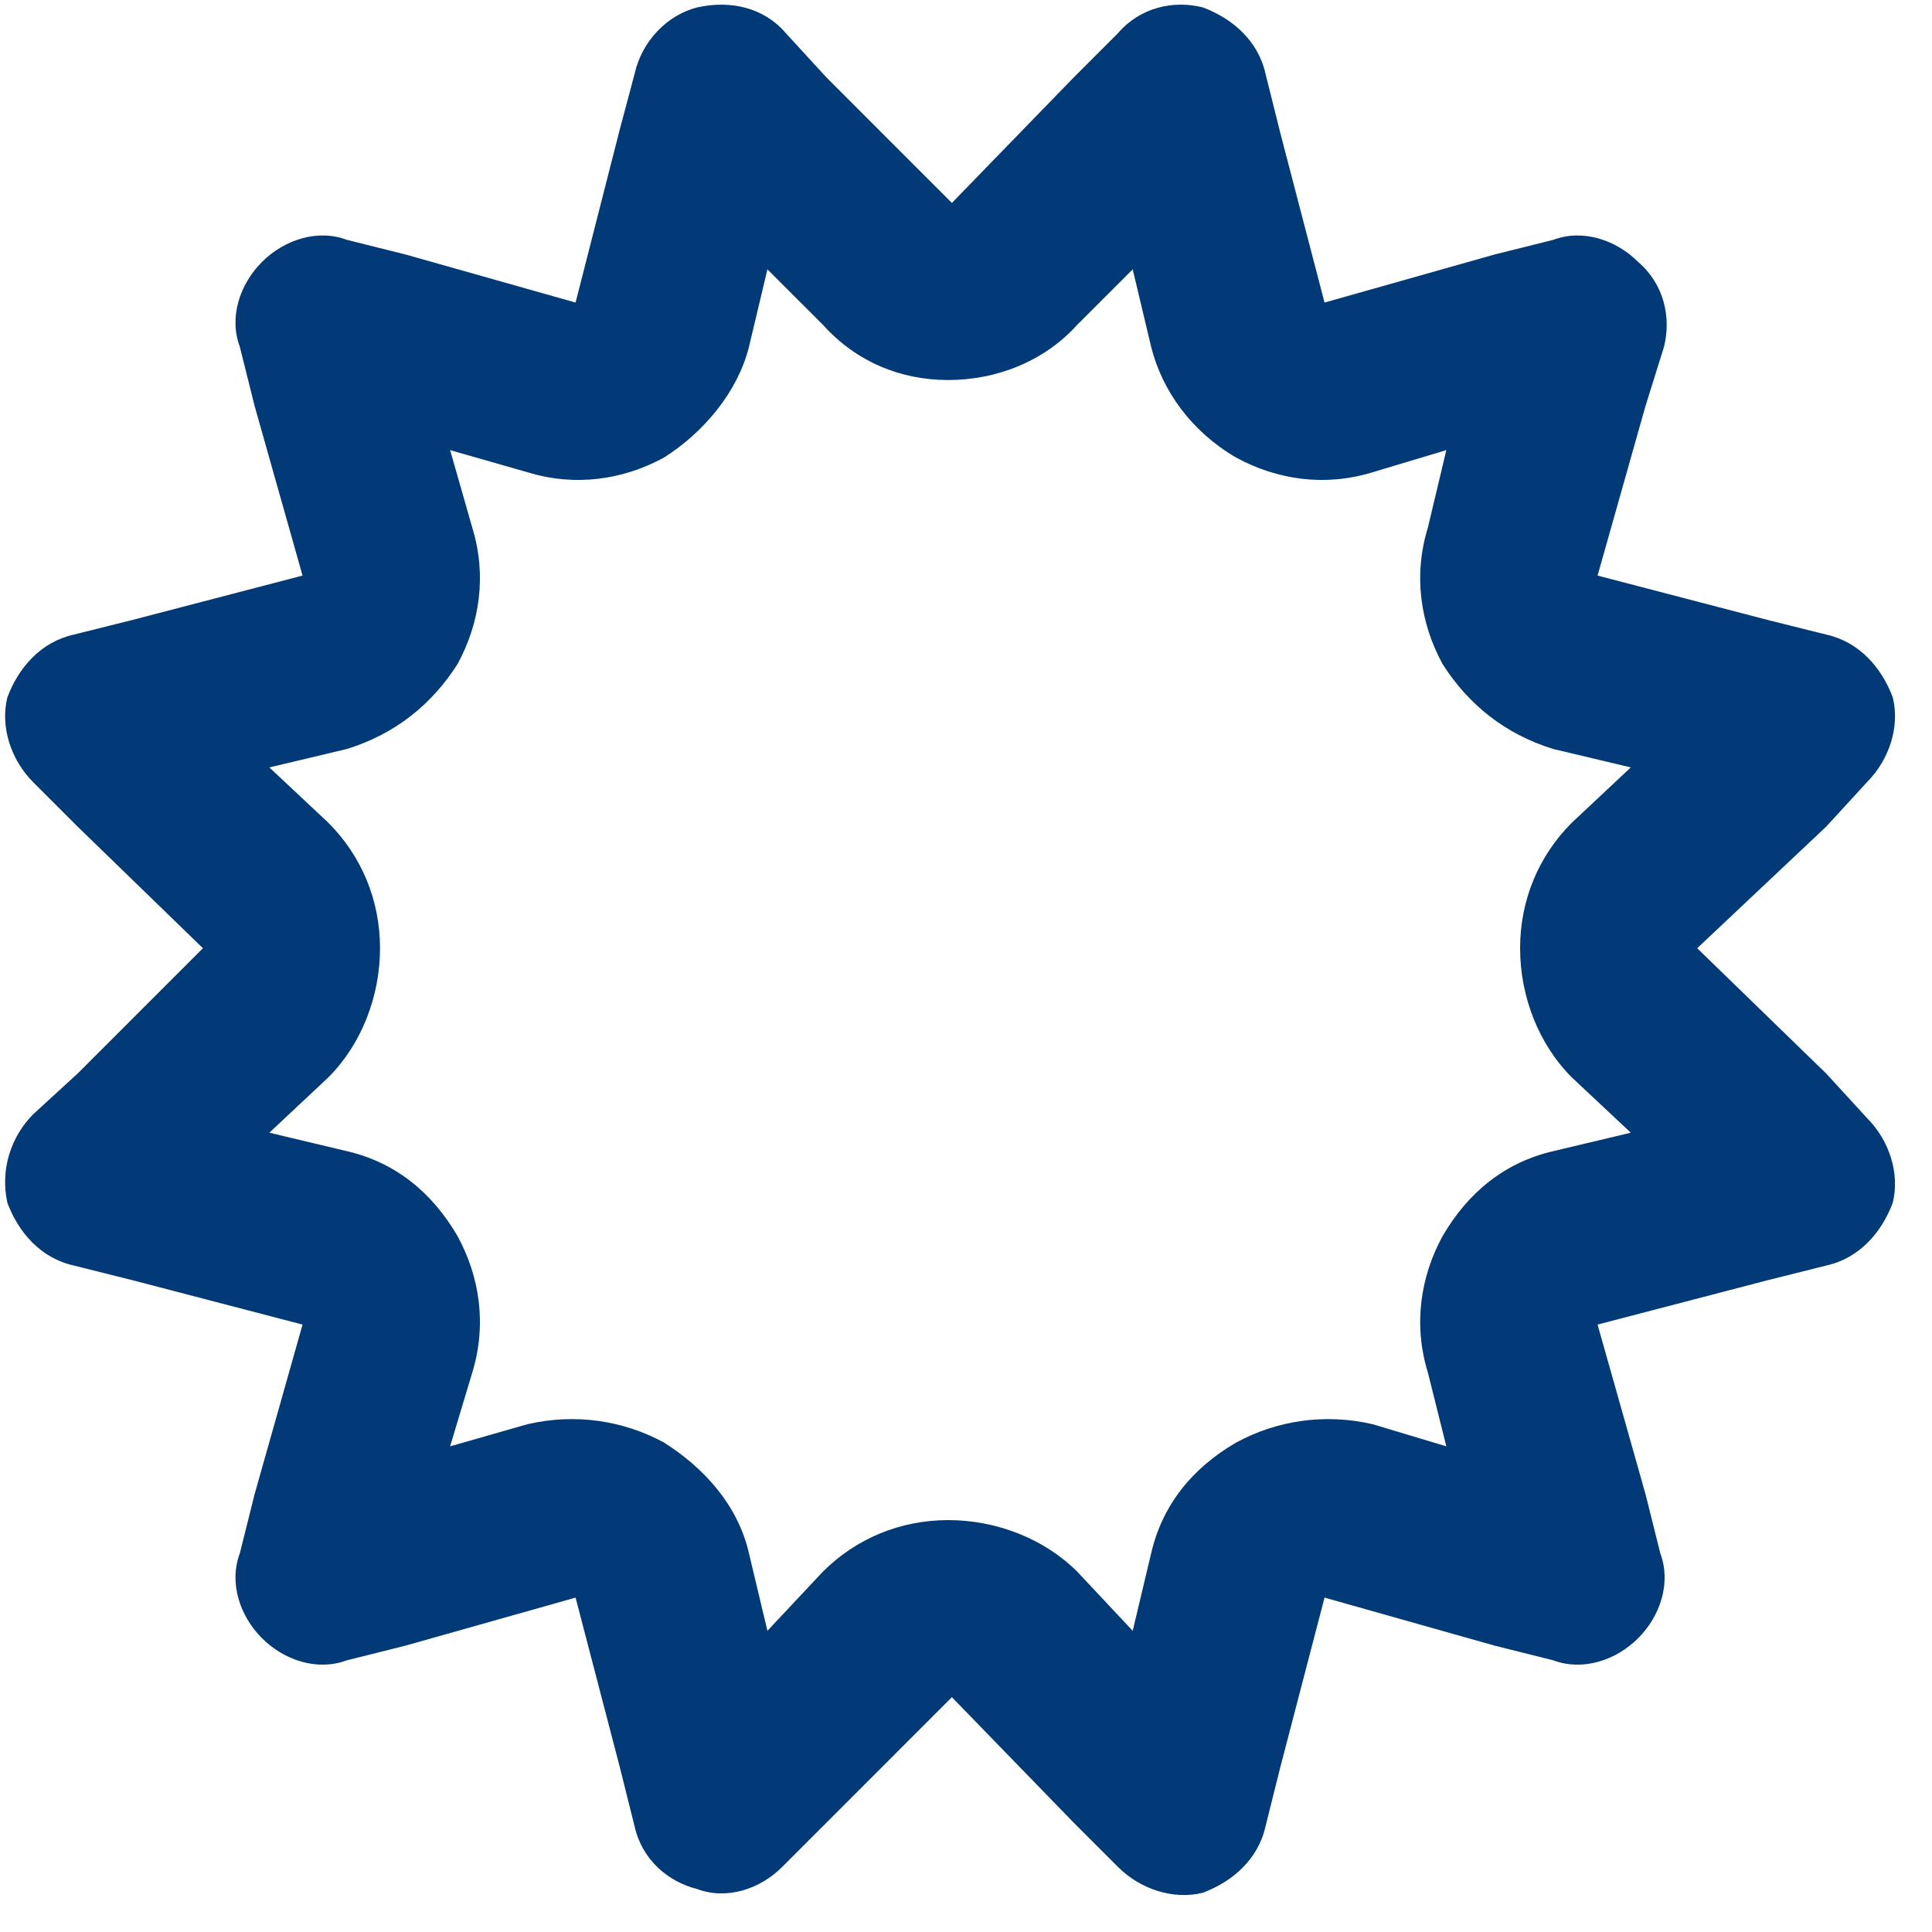 <svg width="60" height="60" viewBox="0 0 60 60" fill="none" xmlns="http://www.w3.org/2000/svg">
<path d="M20.625 14.208C19.364 14.896 17.875 15.125 16.385 14.667L13.979 13.979L14.667 16.386C15.125 17.875 14.896 19.365 14.208 20.625C13.406 21.886 12.26 22.802 10.771 23.261L8.365 23.833L10.198 25.552C11.229 26.583 11.802 27.958 11.802 29.448C11.802 30.938 11.229 32.427 10.198 33.458L8.365 35.177L10.771 35.75C12.26 36.094 13.406 37.011 14.208 38.386C14.896 39.646 15.125 41.136 14.667 42.625L13.979 44.917L16.385 44.229C17.875 43.886 19.364 44.115 20.625 44.802C21.885 45.604 22.917 46.75 23.26 48.24L23.833 50.646L25.552 48.813C26.583 47.781 27.958 47.208 29.448 47.208C30.938 47.208 32.427 47.781 33.458 48.813L35.177 50.646L35.75 48.24C36.094 46.75 37.01 45.604 38.385 44.802C39.646 44.115 41.135 43.886 42.625 44.229L44.917 44.917L44.344 42.625C43.885 41.136 44.114 39.646 44.802 38.386C45.604 37.011 46.75 36.094 48.239 35.75L50.646 35.177L48.812 33.458C47.781 32.427 47.208 30.938 47.208 29.448C47.208 27.958 47.781 26.583 48.812 25.552L50.646 23.833L48.239 23.261C46.75 22.802 45.604 21.886 44.802 20.625C44.114 19.365 43.885 17.875 44.344 16.386L44.917 13.979L42.625 14.667C41.135 15.125 39.646 14.896 38.385 14.208C37.01 13.406 36.094 12.146 35.75 10.771L35.177 8.365L33.458 10.083C32.427 11.229 30.938 11.802 29.448 11.802C27.958 11.802 26.583 11.229 25.552 10.083L23.833 8.365L23.26 10.771C22.917 12.146 21.885 13.406 20.625 14.208ZM25.667 2.406L29.562 6.302L33.344 2.406L34.719 1.031C35.406 0.229 36.438 8.02651e-05 37.354 0.229C38.271 0.573 39.073 1.26 39.302 2.292L39.76 4.125L41.135 9.396L46.406 7.906L48.239 7.448C49.156 7.104 50.188 7.448 50.875 8.136C51.677 8.823 51.906 9.854 51.677 10.771L51.104 12.604L49.614 17.875L54.885 19.25L56.719 19.708C57.75 19.938 58.438 20.74 58.781 21.656C59.01 22.573 58.667 23.604 57.979 24.292L56.719 25.667L52.708 29.448L56.719 33.344L57.979 34.719C58.667 35.406 59.01 36.438 58.781 37.354C58.438 38.271 57.75 39.073 56.719 39.302L54.885 39.761L49.614 41.136L51.104 46.406L51.562 48.24C51.906 49.156 51.562 50.188 50.875 50.875C50.188 51.563 49.156 51.906 48.239 51.563L46.406 51.104L41.135 49.615L39.76 54.886L39.302 56.719C39.073 57.75 38.271 58.438 37.354 58.781C36.438 59.011 35.406 58.667 34.719 57.979L33.344 56.604L29.562 52.708L25.667 56.604L24.292 57.979C23.604 58.667 22.573 59.011 21.656 58.667C20.739 58.438 19.938 57.75 19.708 56.719L19.25 54.886L17.875 49.615L12.604 51.104L10.771 51.563C9.854 51.906 8.823 51.563 8.135 50.875C7.448 50.188 7.104 49.156 7.448 48.24L7.906 46.406L9.396 41.136L4.125 39.761L2.292 39.302C1.26 39.073 0.573 38.271 0.229 37.354C-4.06951e-05 36.323 0.344 35.292 1.031 34.604L2.406 33.344L6.302 29.448L2.406 25.667L1.031 24.292C0.344 23.604 -4.06951e-05 22.573 0.229 21.656C0.573 20.74 1.26 19.938 2.292 19.708L4.125 19.25L9.396 17.875L7.906 12.604L7.448 10.771C7.104 9.854 7.448 8.823 8.135 8.136C8.823 7.448 9.854 7.104 10.771 7.448L12.604 7.906L17.875 9.396L19.25 4.011L19.708 2.292C19.938 1.26 20.739 0.458 21.656 0.229C22.688 8.02651e-05 23.719 0.229 24.406 1.031L25.667 2.406Z" fill="#023A78"/>
</svg>

